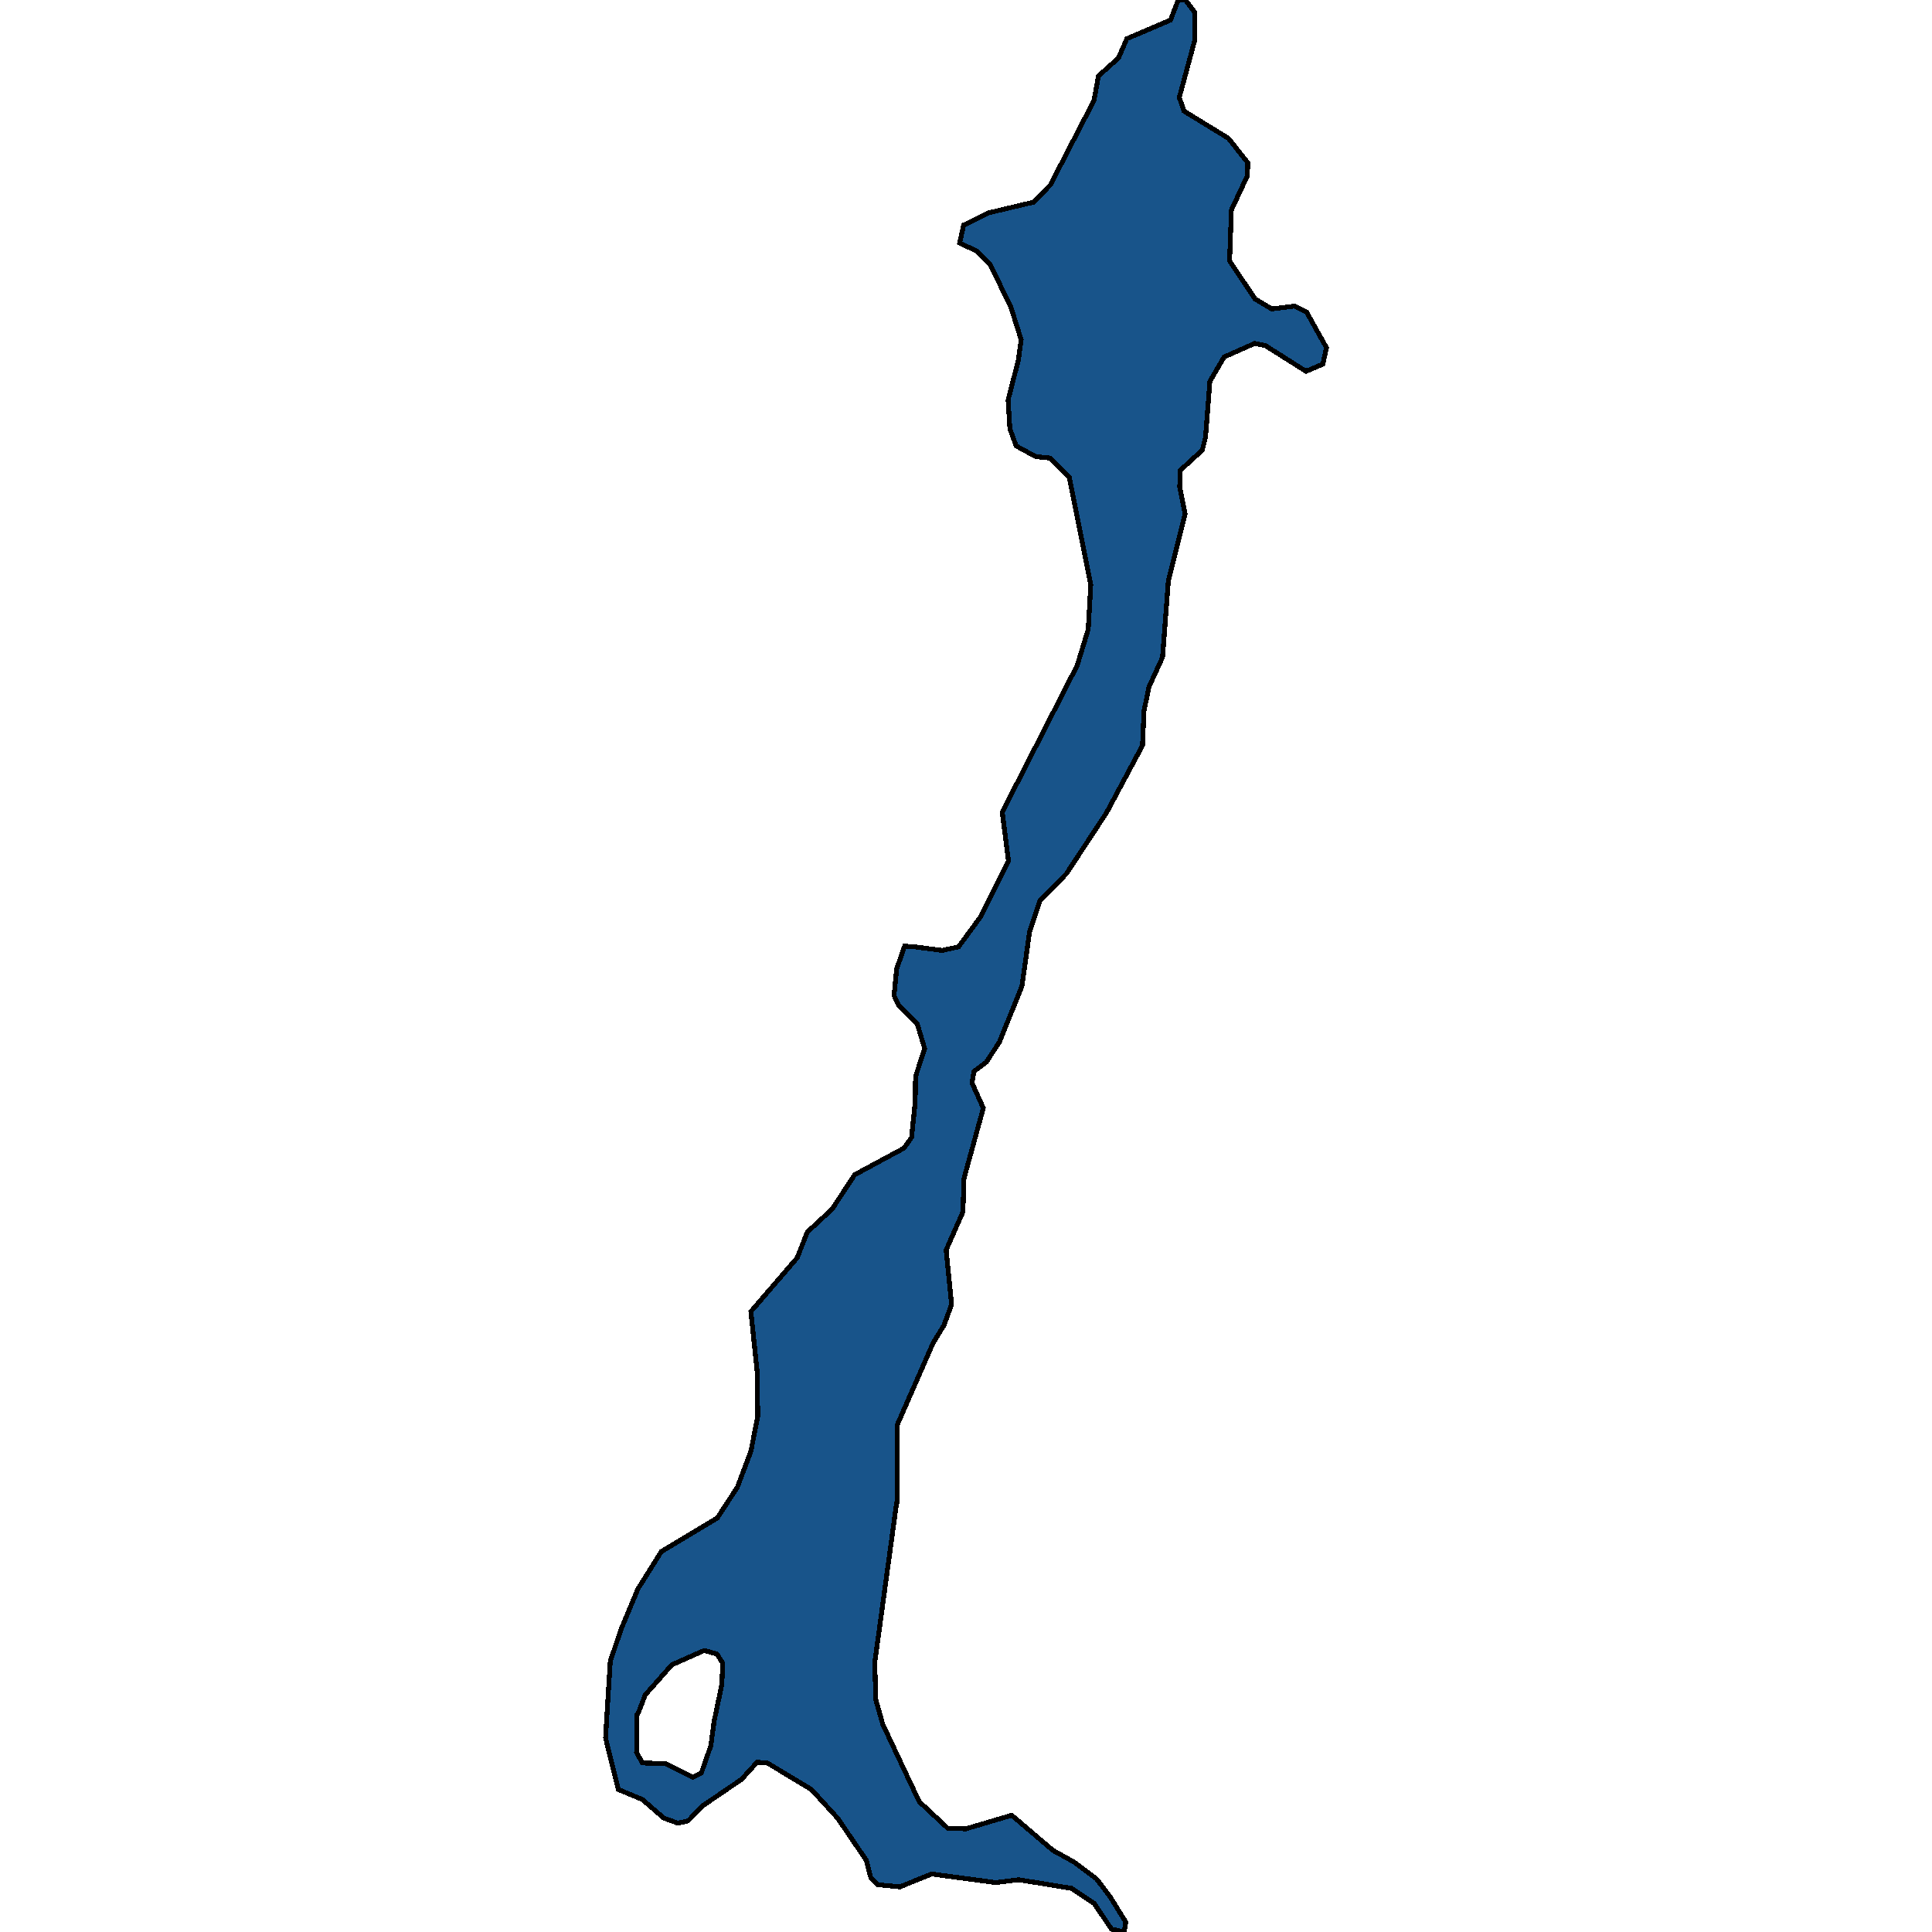 <svg xmlns="http://www.w3.org/2000/svg" width="400" height="400"><path d="m128.01 370.486-2.64-10.68.98-15.87 2.263-6.675 3.47-8.306 4.826-7.713 11.615-6.972 4.149-6.378 2.79-7.417 1.433-7.269-.15-9.345-1.283-12.313 9.579-11.126 2.112-5.34 5.128-4.748 4.677-7.12 10.182-5.49 1.583-2.225.755-7.27.075-5.341 1.886-5.786-1.509-5.044-3.846-3.858-.98-2.077.527-5.49 1.66-4.747 2.111.148 5.657.742 3.394-.742 4.676-6.38 5.657-11.425-1.282-10.09 15.16-29.676.376-.742 2.263-7.419.528-9.2-4.45-22.26-3.997-4.006-2.942-.297-4.072-2.226-1.283-3.561-.377-5.937 2.112-8.162.603-4.303-2.111-6.679-4.224-8.756-2.941-2.968-3.47-1.633.83-3.71 5.128-2.523 9.353-2.226 3.47-3.562 9.05-17.514.905-5.046 4.148-3.71 1.735-4.008 9.05-3.86L243.934 0h1.509l1.885 2.523.076 5.64-3.243 12.023.98 2.82 9.202 5.64 3.997 5.046-.075 2.671-3.319 7.124-.377 10.538 5.28 7.865 3.469 2.078 4.752-.594 2.413 1.188 4.148 7.42-.754 3.413-3.47 1.484-8.447-5.342-2.187-.445-6.335 2.82-2.942 5.045-.905 11.575-.679 2.672-4.525 4.155-.15 3.413 1.13 5.639-3.469 13.8-1.207 15.878-2.79 6.084-1.056 5.045-.302 7.122-7.467 13.948-8.296 12.612-5.506 5.638-2.112 6.38-1.584 11.276-4.676 11.573-2.715 4.154-2.564 1.928-.378 2.374 2.339 5.193-3.998 14.539-.226 6.972-3.47 7.863 1.132 11.275-1.584 4.302-2.263 3.708-7.467 17.06.076 15.872-.15.148-4.526 33.078.226 7.713 1.433 5.043 7.542 16.018 5.883 5.488 3.771.148 9.503-2.818 8.523 7.268 4.3 2.373 4.75 3.559 2.716 3.56 3.319 5.339-.302 2.076-2.64-.593-3.62-5.34-4.676-3.114-10.936-1.78-4.752.594-13.274-1.78-6.562 2.67-4.525-.445-1.509-1.484-.905-3.56-5.958-8.75-5.43-5.932-9.127-5.488-2.112-.148-3.243 3.56-7.844 5.339-3.243 3.263-2.112.445-2.866-1.039-4.45-3.856Zm3.77-7.713 1.207 2.225 4.903.148 5.506 2.818 1.81-.89 1.96-5.636.68-5.043 1.583-7.564.227-4.45-1.207-1.928-2.64-.742-6.712 2.967-5.506 6.23-1.433 3.707-.302.445Z" style="stroke:#000;fill:#18548a;shape-rendering:crispEdges;stroke-width:1px"/></svg>